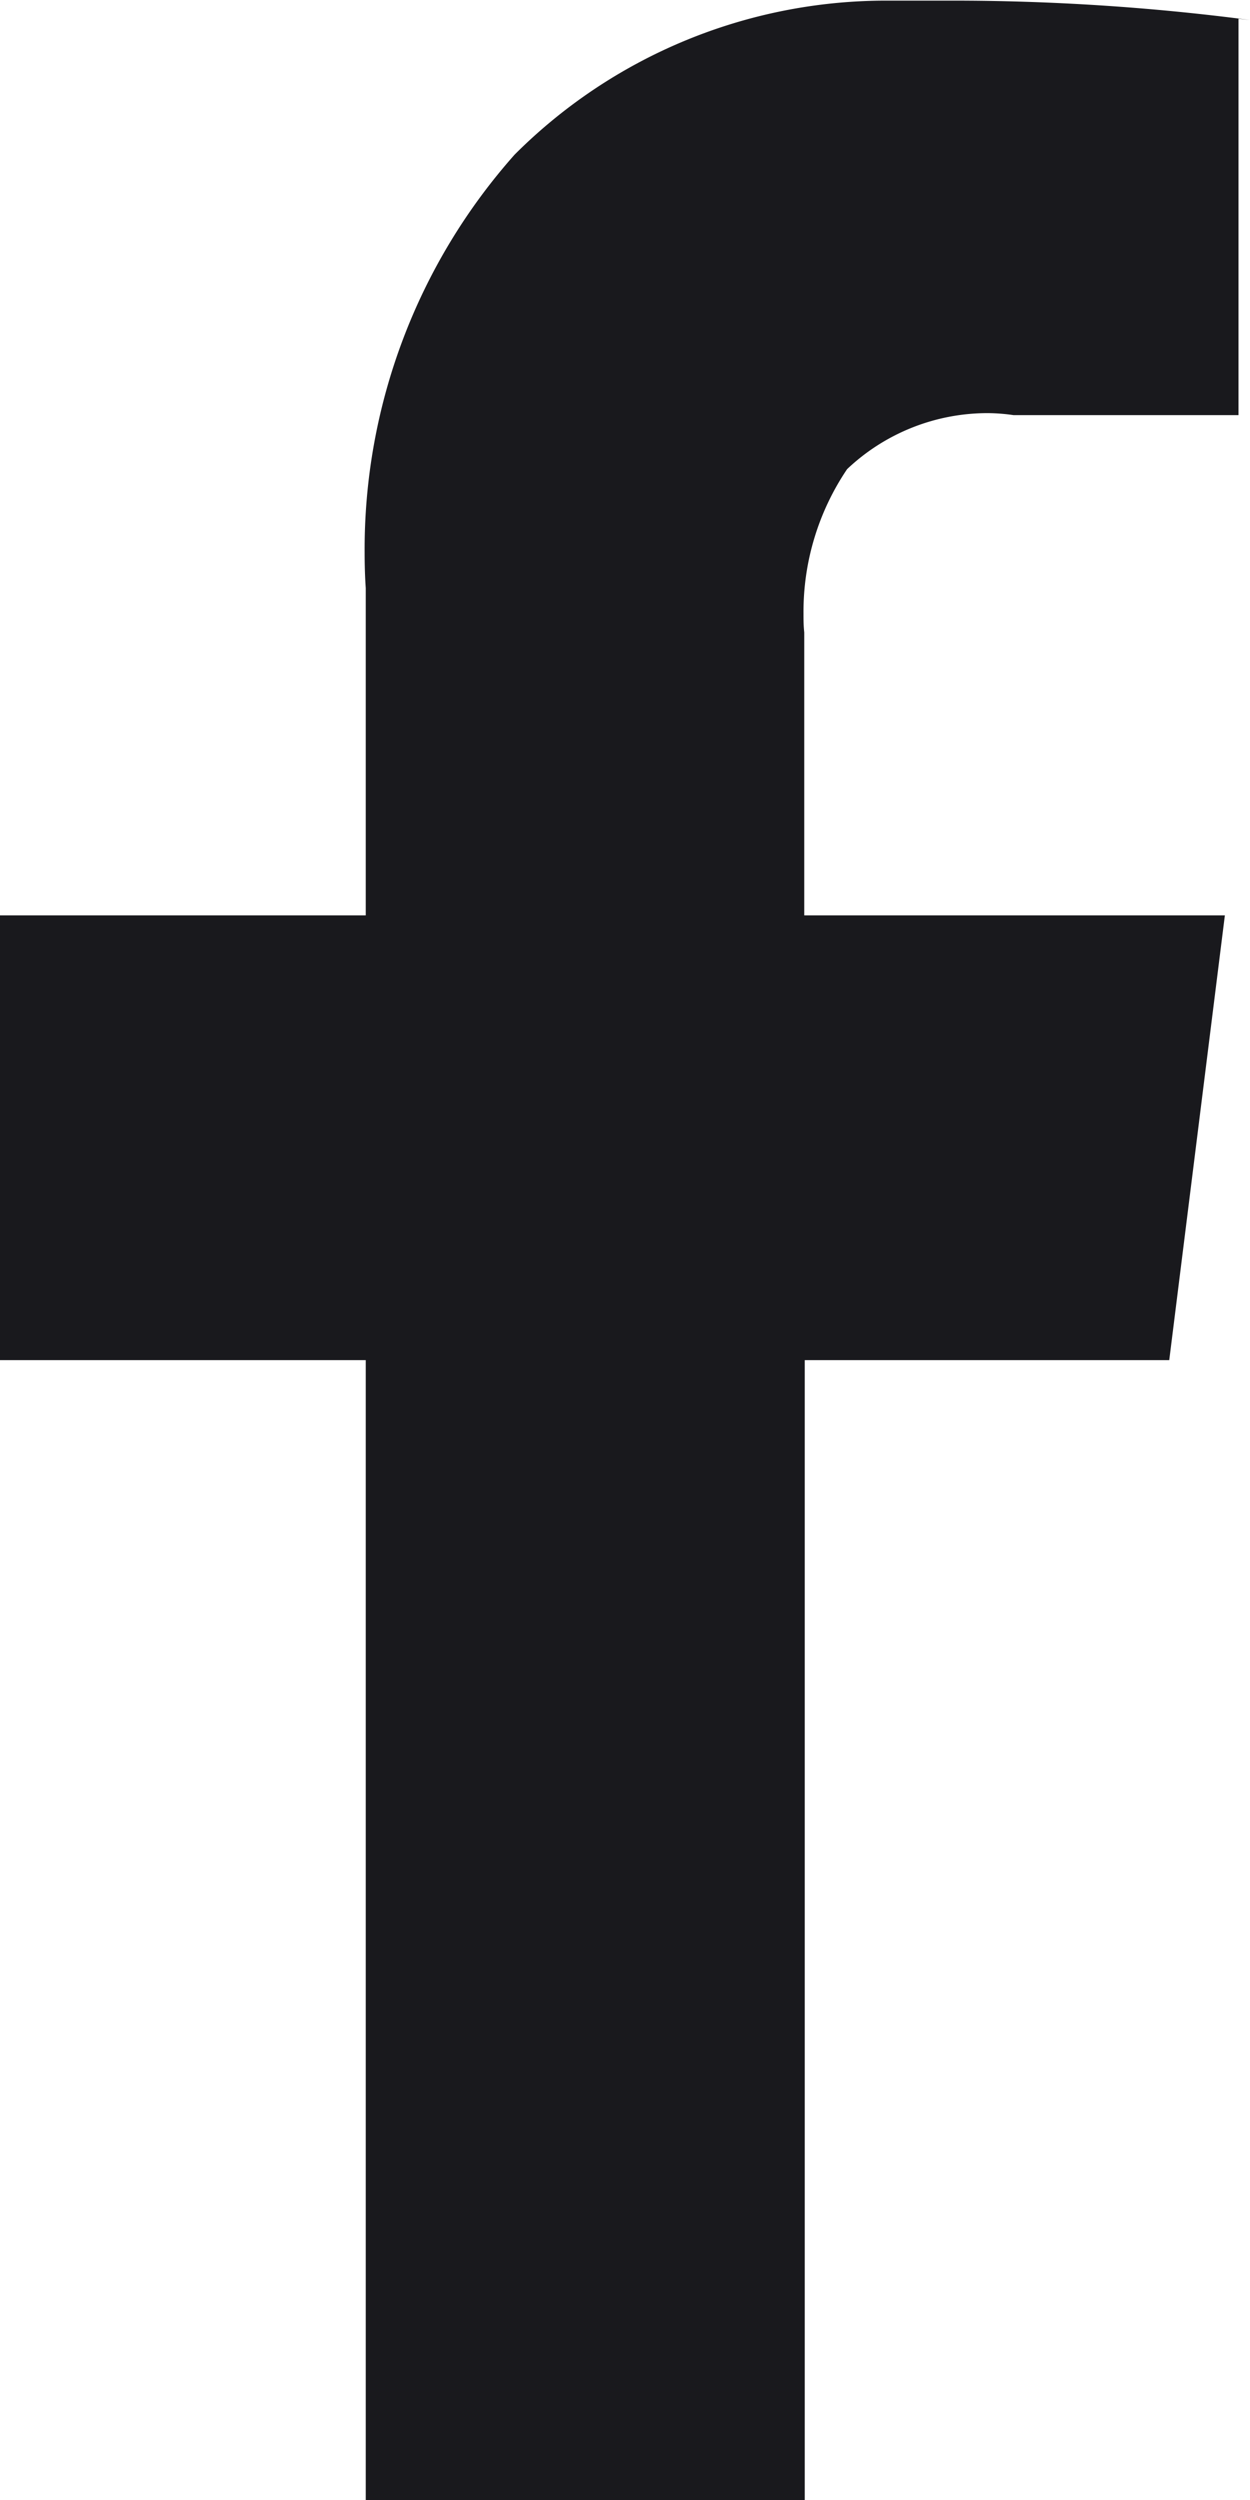 <svg xmlns="http://www.w3.org/2000/svg" width="10" height="20" viewBox="0 0 10 20">
  <path id="facebook" d="M9.909.143V3.316h-1.8A1.491,1.491,0,0,0,7.9,3.3a1.635,1.635,0,0,0-1.122.448l0,0A2.038,2.038,0,0,0,6.429,4.9c0,.052,0,.1.006.154V7.318H9.8l-.445,3.558H6.439v9.12H2.927v-9.12H0V7.318H2.927V4.7c-.006-.085-.009-.185-.009-.285a4.754,4.754,0,0,1,1.2-3.183l0,0A4.2,4.2,0,0,1,7.089,0C7.16,0,7.232,0,7.3,0h-.01l.314,0A18.317,18.317,0,0,1,10,.155L9.908.145Z" transform="translate(-0.001 0.005)" fill="#19191d"/>
</svg>
